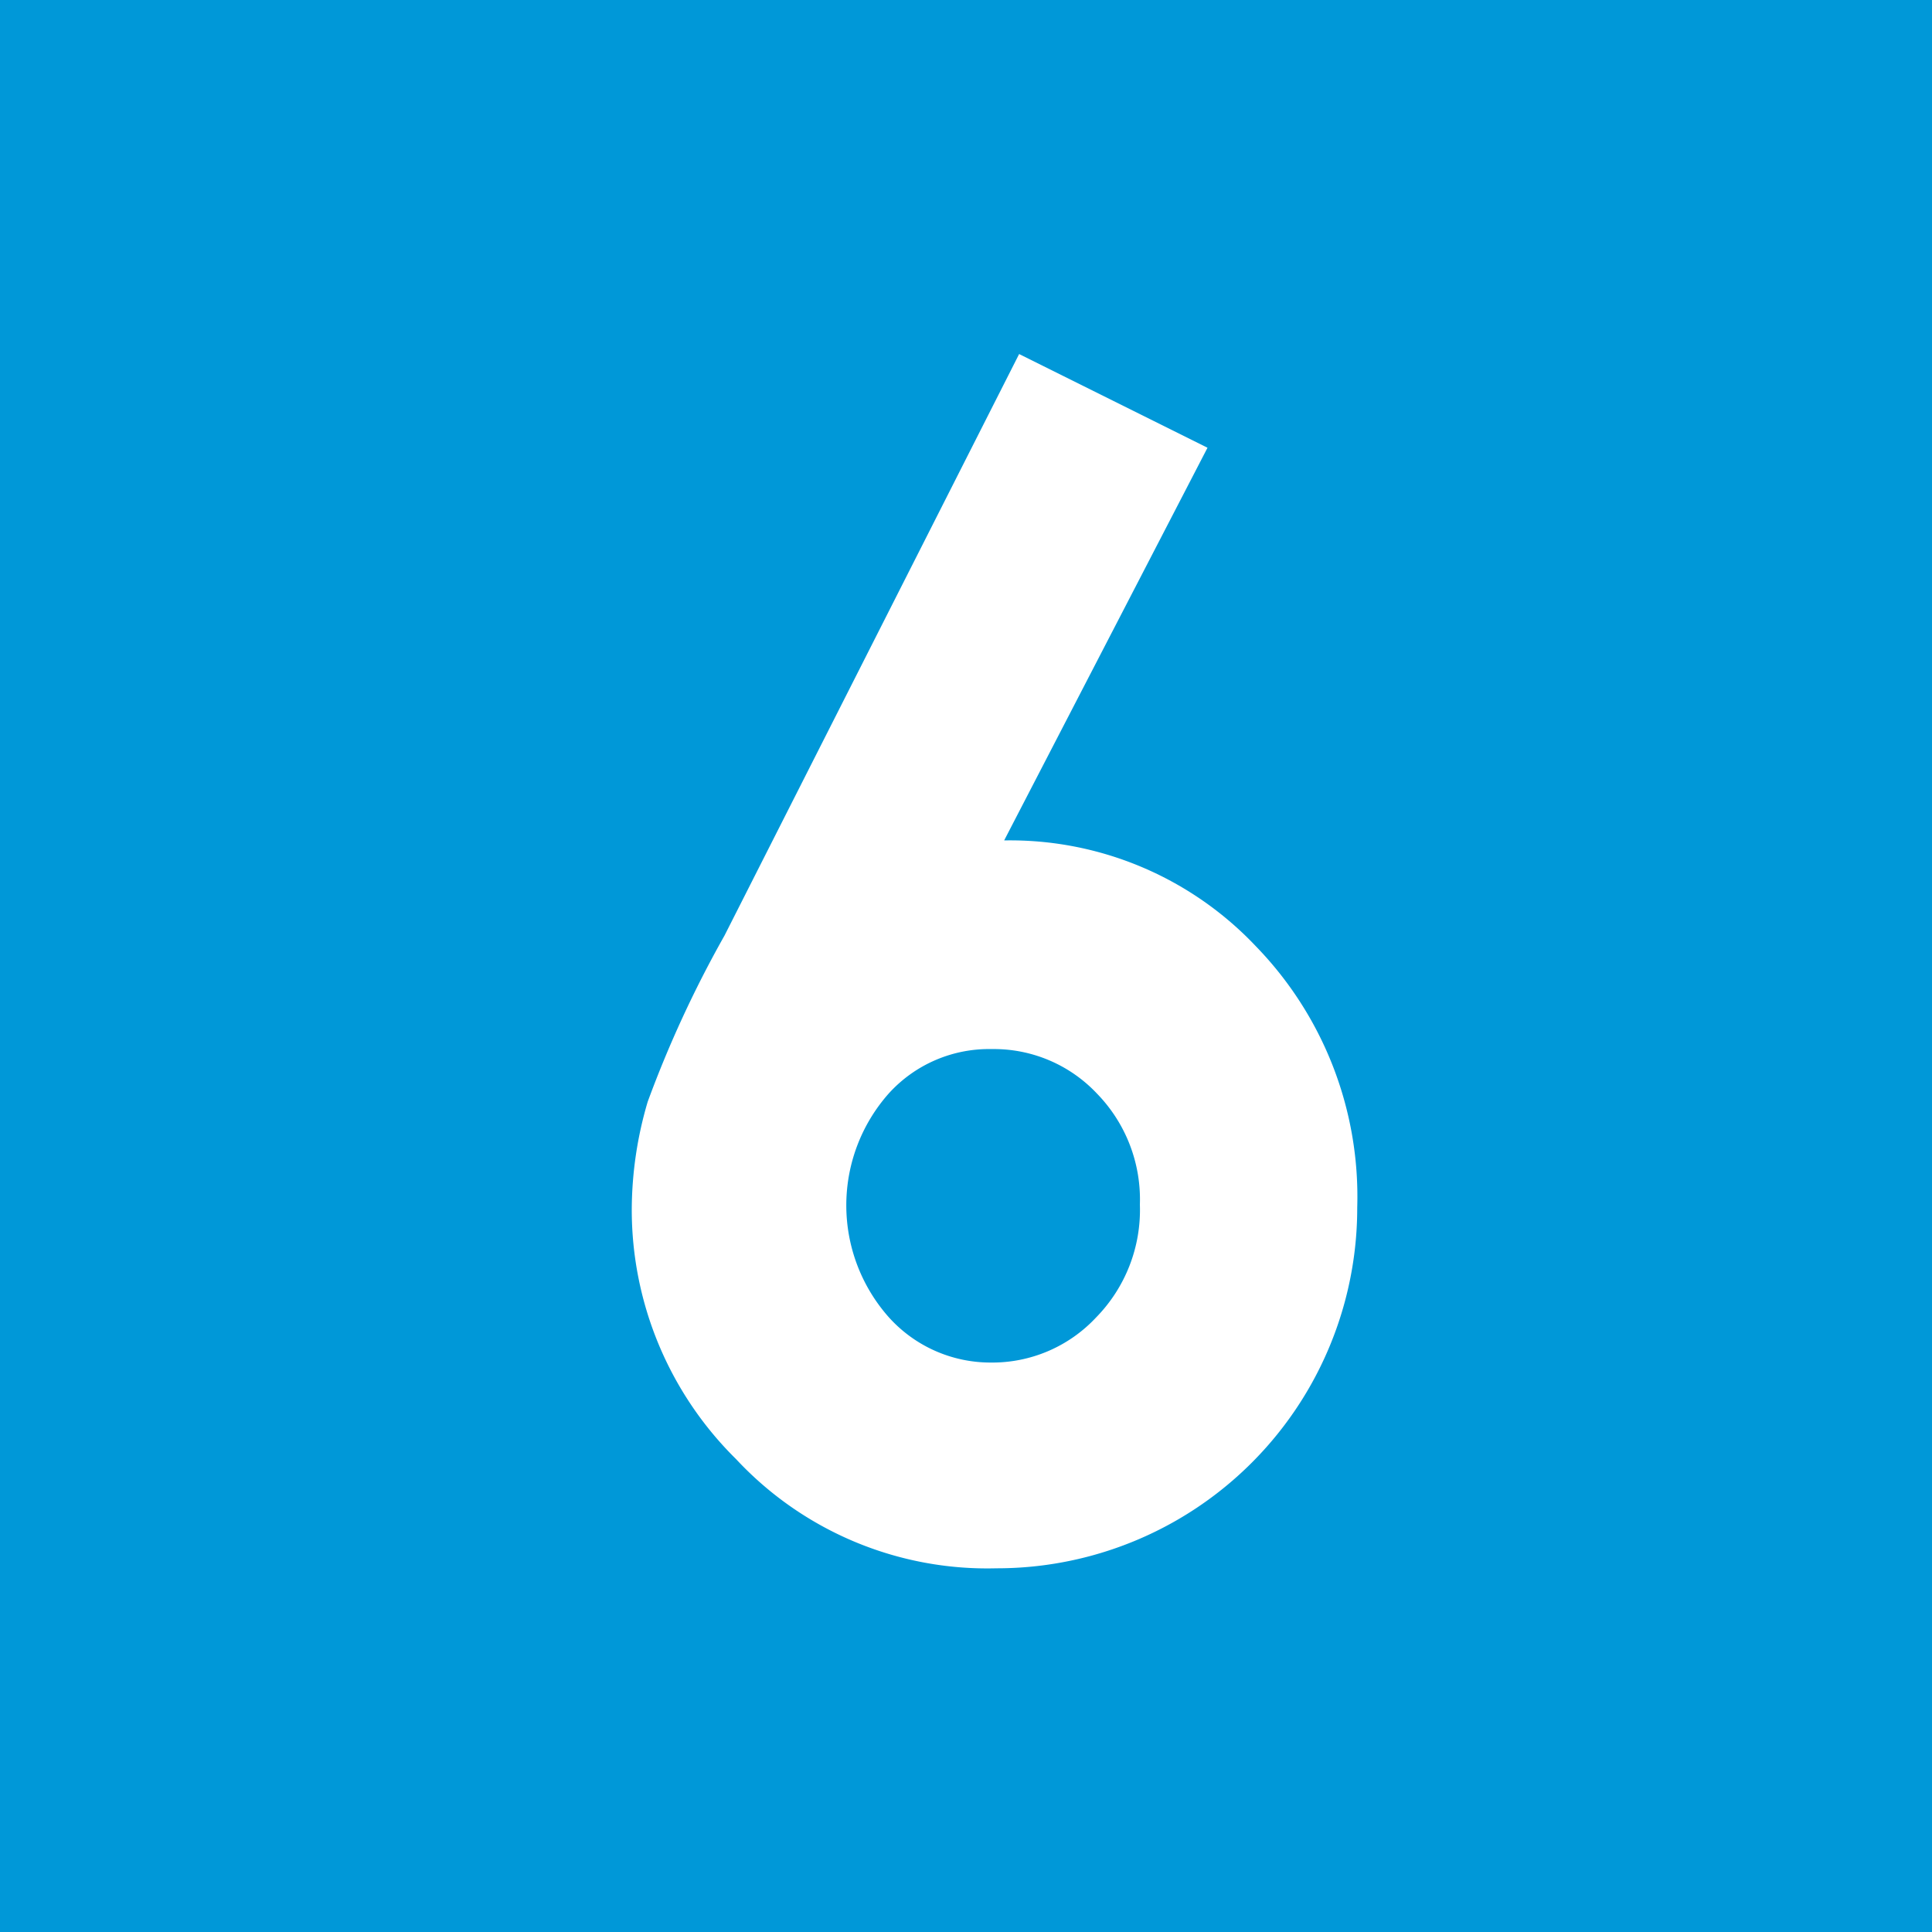 <svg xmlns="http://www.w3.org/2000/svg" width="40" height="40" viewBox="0 0 40 40">
  <defs>
    <style>
      .a {
        fill: #0098d8;
      }

      .b {
        fill: #fff;
      }
    </style>
  </defs>
  <title>icon-square-num-06</title>
  <g>
    <rect class="a" width="40" height="40"/>
    <path class="b" d="M21.1,7.33,25,9.27,20.79,17.4A7,7,0,0,1,26,19.59,7.44,7.44,0,0,1,28.1,25a7.46,7.46,0,0,1-7.47,7.47,7.11,7.11,0,0,1-5.39-2.26,7.25,7.25,0,0,1-2.16-5.17,7.93,7.93,0,0,1,.33-2.23A23.46,23.46,0,0,1,15,19.37Zm-.57,14.39a2.8,2.8,0,0,0-2.13.92,3.49,3.49,0,0,0,0,4.63,2.83,2.83,0,0,0,2.11.94,2.94,2.94,0,0,0,2.18-.93,3.18,3.18,0,0,0,.91-2.34,3.14,3.14,0,0,0-.89-2.3A2.93,2.93,0,0,0,20.53,21.72Z"/>
  </g>
</svg>
